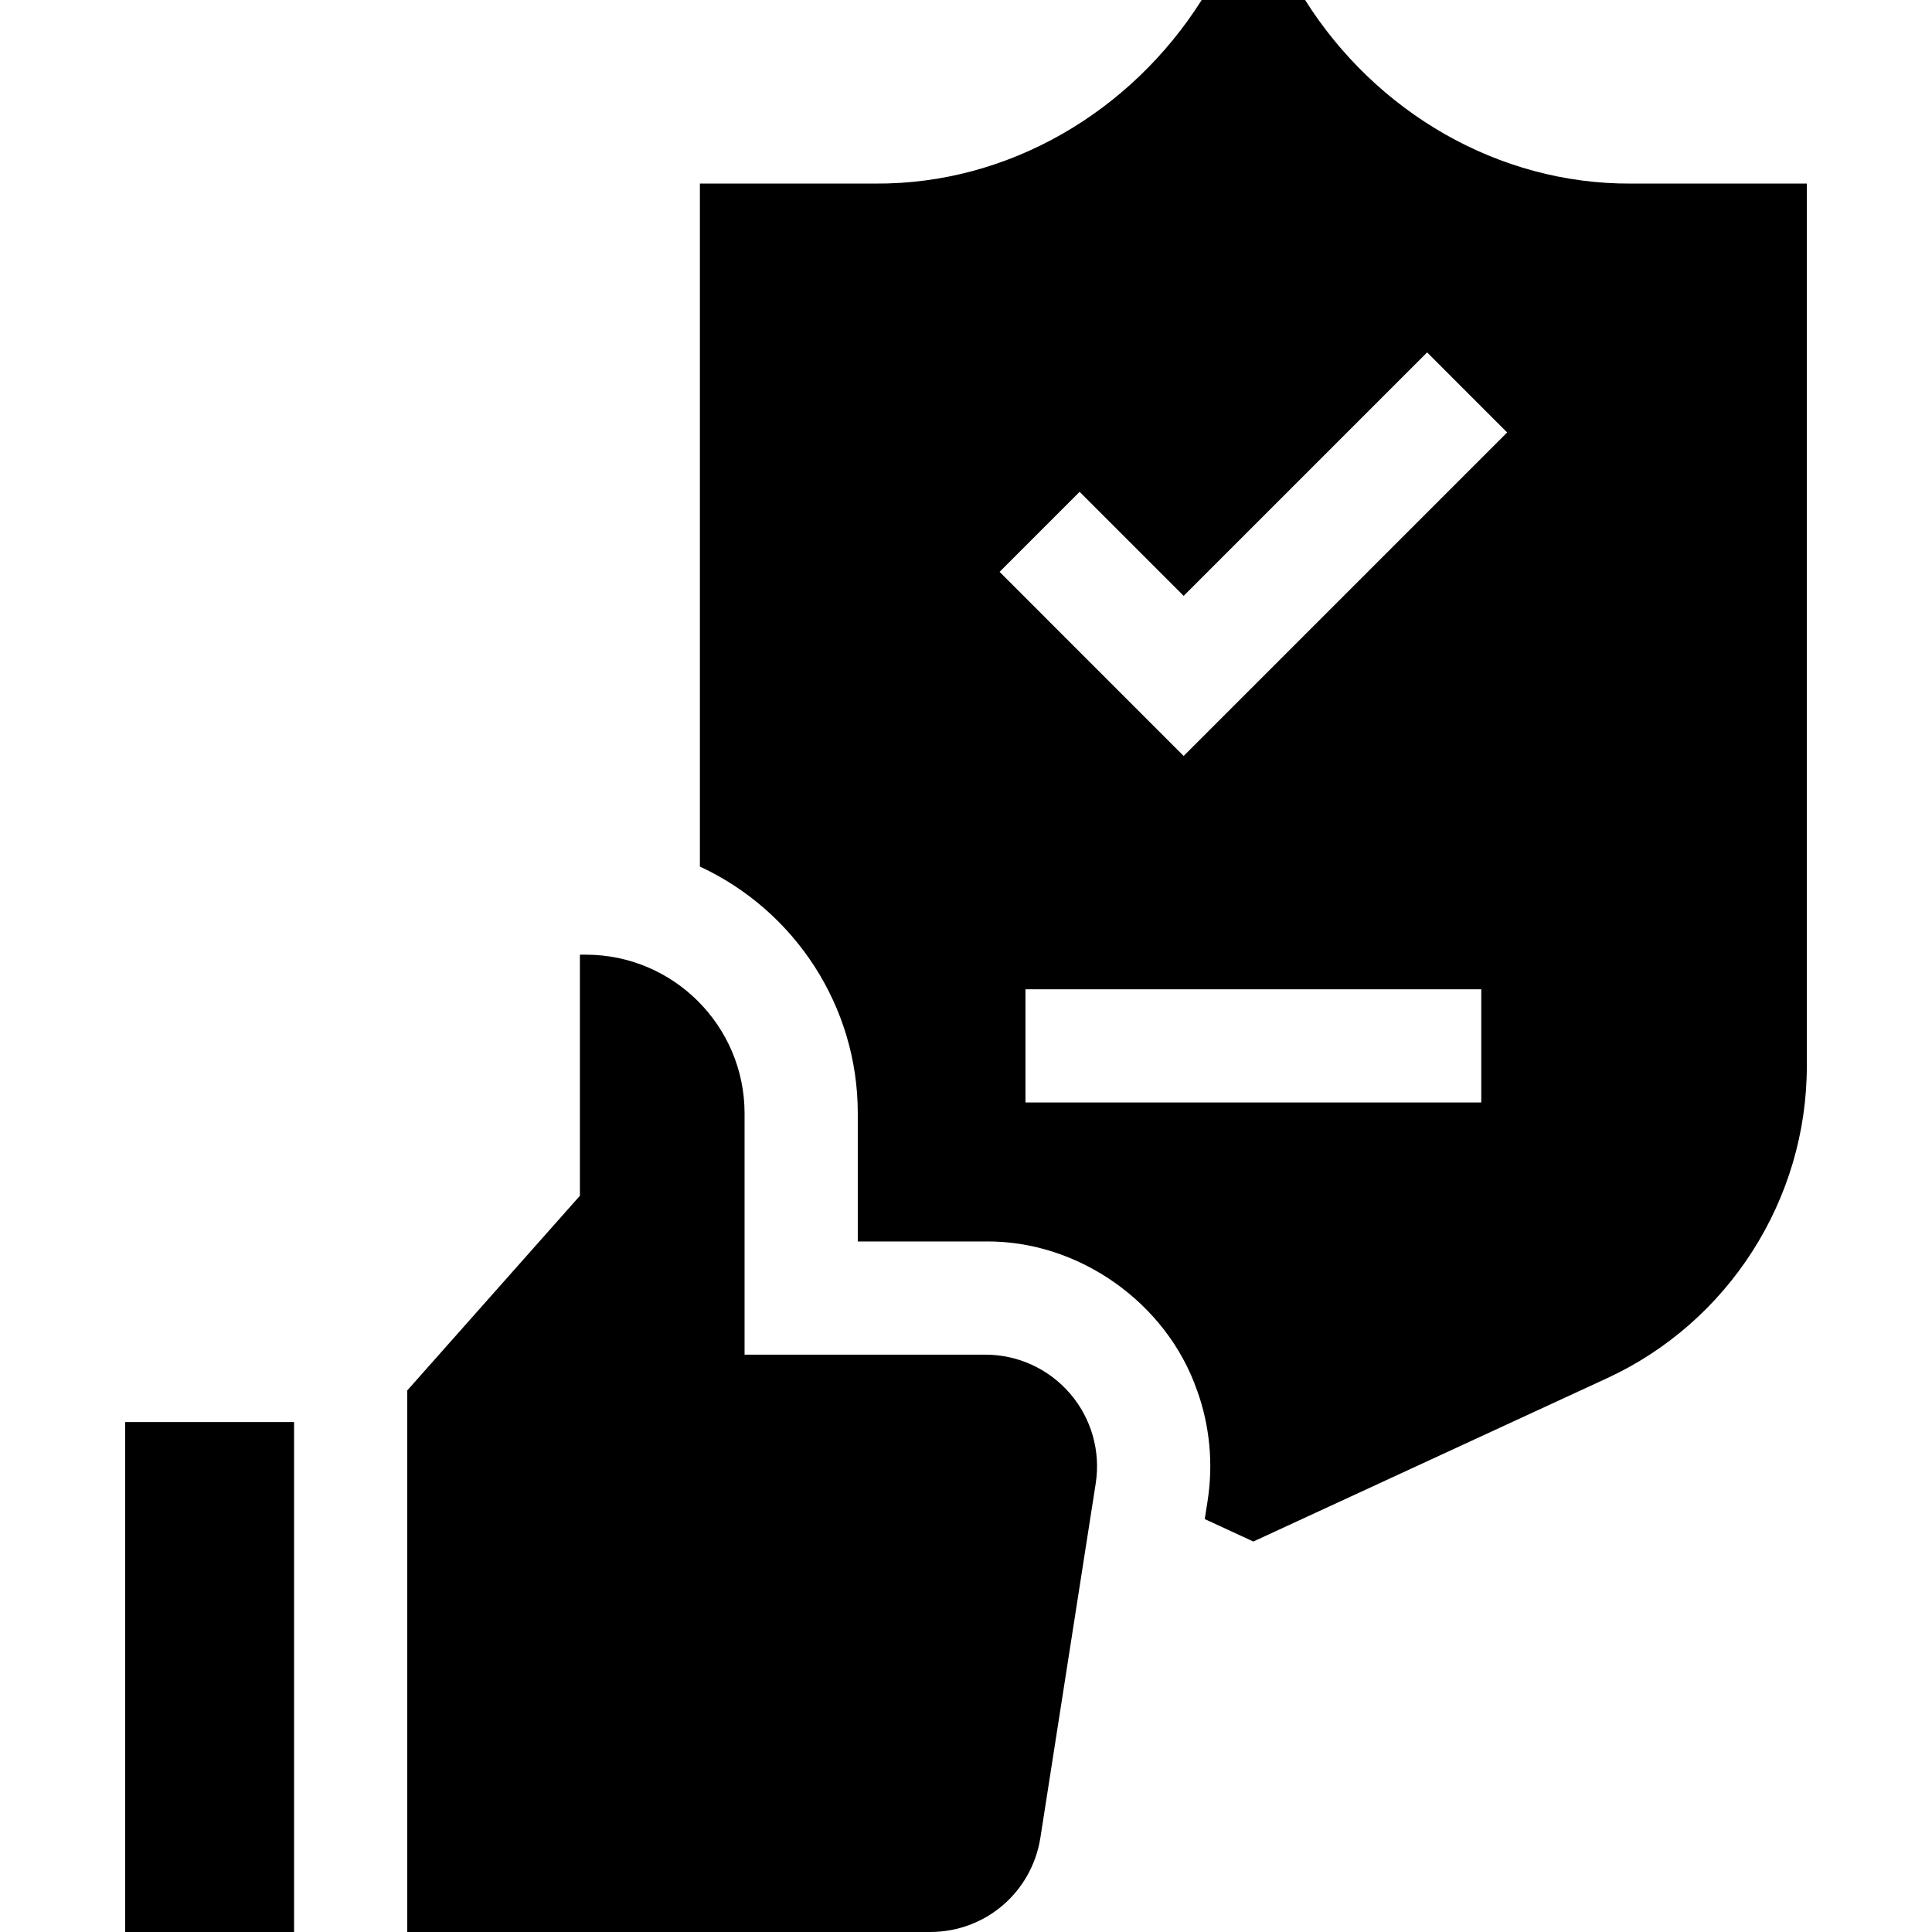<svg xmlns="http://www.w3.org/2000/svg" id="Capa_1" height="512" viewBox="0 0 512 512" width="512"><g><path d="m290.37 393.17-14.65 93.8c-2.27 14.5-14.57 25.03-29.24 25.03h-138.55v-143.52l45.75-51.59v-63.89h1.57c23.2 0 42.07 18.87 42.07 42.07v63.93h63.81c8.66 0 16.86 3.78 22.49 10.36 5.63 6.57 8.09 15.25 6.75 23.81z"></path><path d="m33.17 376.86h44.76v135.14h-44.76z"></path><path d="m432.32 48.65c-35.32.218-67.759-18.99-86.45-48.65h-27.41c-18.742 29.638-51.131 48.878-86.47 48.65h-46.51v181c25.181 11.682 41.882 37.091 41.84 65.42-.003 7.006.002 27.185 0 33.93 6.249.001 27.203-.001 33.81 0 24.722-.296 48.132 16.297 56.15 39.61h.01c3.325 9.295 4.268 19.386 2.73 29.19 0 0-.75 4.77-.75 4.77l12.88 5.95 93.76-43.29c32.15-14.85 52.92-47.32 52.92-82.73v-233.85zm-146.21 81.69 27.57 27.57 64.52-64.52 21.21 21.22-85.73 85.73-48.78-48.79zm-14.35 161.83v-30h120.79v30z"></path></g></svg>